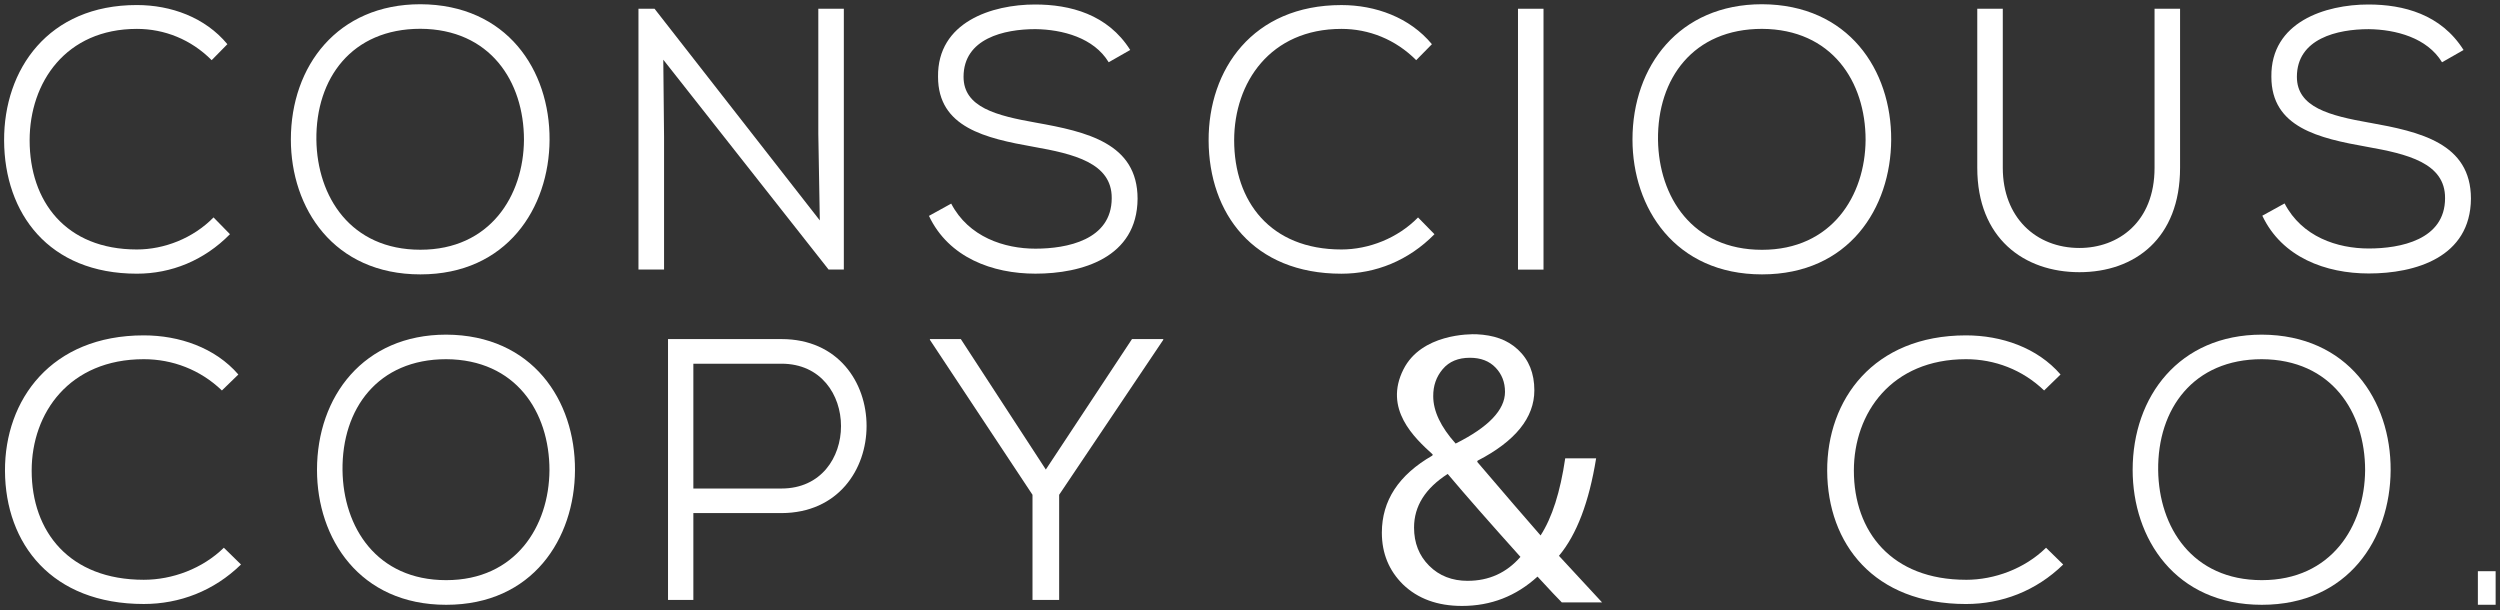 <svg width="295" height="72" viewBox="0 0 295 72" fill="none" xmlns="http://www.w3.org/2000/svg">
<rect x="0" y="0" width="295" height="72" fill="#333333" stroke="none"/>
<path d="M16.154 32.295C20.198 32.295 24.073 30.752 27.136 27.635L25.197 25.655C22.79 28.115 19.382 29.438 16.154 29.438C7.756 29.438 3.496 23.766 3.496 16.555C3.496 9.737 7.756 3.409 16.154 3.409C19.385 3.409 22.531 4.641 24.977 7.1L26.831 5.215C24.207 2.043 20.164 0.595 16.154 0.595C5.695 0.583 0.442 8.194 0.485 16.595C0.527 25.163 5.734 32.295 16.154 32.295Z" fill="white"/>
<path d="M49.607 32.377C59.807 32.377 64.806 24.549 64.849 16.5C64.892 8.274 59.816 0.54 49.607 0.5C39.834 0.5 34.322 7.797 34.322 16.46C34.322 24.549 39.355 32.377 49.607 32.377ZM49.607 3.397C57.828 3.44 61.828 9.6 61.828 16.5C61.786 23.097 57.828 29.468 49.607 29.468C41.386 29.468 37.428 23.226 37.333 16.5C37.251 9.246 41.511 3.397 49.607 3.397Z" fill="white"/>
<path d="M97.77 31.803H99.572V1.032H96.561V15.803L96.738 26.009L77.236 1.032H75.339V31.803H78.359V16.158L78.268 7.045L97.77 31.803Z" fill="white"/>
<path d="M122.18 29.343C118.524 29.343 114.304 27.977 112.242 24.026L109.616 25.474C111.94 30.394 117.107 32.292 122.18 32.292C127.649 32.292 134.191 30.407 134.234 23.452C134.234 16.894 128.211 15.54 122.262 14.477C117.575 13.643 113.699 12.674 113.699 9.065C113.699 4.54 118.482 3.437 122.18 3.437C125.368 3.479 129.066 4.448 130.825 7.345L133.366 5.896C130.7 1.676 126.263 0.531 122.137 0.531C117.052 0.531 110.606 2.593 110.688 9.059C110.688 15.042 116.283 16.313 121.972 17.325C126.66 18.159 131.222 19.21 131.183 23.39C131.174 28.332 125.881 29.343 122.183 29.343H122.18Z" fill="white"/>
<path d="M167.332 25.655C164.925 28.115 161.517 29.438 158.289 29.438C149.891 29.438 145.631 23.766 145.631 16.555C145.631 9.737 149.891 3.409 158.289 3.409C161.52 3.409 164.666 4.641 167.112 7.1L168.966 5.215C166.339 2.046 162.299 0.598 158.286 0.598C147.827 0.598 142.577 8.207 142.617 16.598C142.659 25.178 147.866 32.298 158.286 32.298C162.33 32.298 166.205 30.755 169.268 27.638L167.329 25.658L167.332 25.655Z" fill="white"/>
<path d="M182.134 1.032H179.123V31.815H182.134V1.032Z" fill="white"/>
<path d="M223.16 16.5C223.203 8.274 218.128 0.54 207.918 0.5C198.146 0.5 192.633 7.797 192.633 16.46C192.633 24.549 197.666 32.377 207.918 32.377C218.17 32.377 223.118 24.549 223.16 16.5ZM207.918 29.477C199.697 29.477 195.739 23.235 195.645 16.509C195.562 9.255 199.822 3.406 207.918 3.406C216.139 3.449 220.14 9.609 220.14 16.509C220.097 23.097 216.139 29.477 207.918 29.477Z" fill="white"/>
<path d="M257.248 19.806V1.032H254.237V19.806C254.237 26.226 249.934 29.261 245.371 29.261C240.247 29.261 236.329 25.655 236.329 19.806V1.032H233.318V19.806C233.318 28.115 238.83 32.118 245.371 32.118C251.913 32.118 257.248 28.115 257.248 19.806Z" fill="white"/>
<path d="M279.597 14.48C274.909 13.646 271.033 12.677 271.033 9.068C271.033 4.543 275.816 3.44 279.514 3.44C282.702 3.482 286.401 4.451 288.16 7.348L290.701 5.899C288.035 1.676 283.597 0.531 279.471 0.531C274.387 0.531 267.94 2.593 268.022 9.059C268.022 15.042 273.617 16.313 279.306 17.325C283.994 18.159 288.557 19.21 288.517 23.39C288.517 28.31 283.225 29.322 279.517 29.322C275.81 29.322 271.641 27.956 269.58 24.005L266.953 25.453C269.277 30.373 274.445 32.27 279.517 32.27C284.987 32.27 291.528 30.385 291.571 23.43C291.562 16.894 285.539 15.54 279.6 14.477L279.597 14.48Z" fill="white"/>
<path d="M16.967 68.414C8.196 68.414 3.737 62.742 3.737 55.531C3.737 48.713 8.196 42.385 16.967 42.385C20.341 42.385 23.624 43.616 26.186 46.076L28.126 44.191C25.386 41.022 21.157 39.574 16.967 39.574C6.037 39.571 0.549 47.179 0.588 55.571C0.631 64.151 6.079 71.271 16.967 71.271C21.196 71.271 25.249 69.728 28.437 66.611L26.415 64.631C23.893 67.1 20.341 68.414 16.967 68.414Z" fill="white"/>
<path d="M52.648 39.488C42.907 39.488 37.406 46.785 37.406 55.448C37.406 63.537 42.427 71.366 52.648 71.366C62.87 71.366 67.808 63.537 67.848 55.488C67.891 47.262 62.827 39.528 52.648 39.488ZM52.648 68.457C44.449 68.457 40.5 62.214 40.417 55.488C40.335 48.234 44.586 42.385 52.648 42.385C60.848 42.428 64.837 48.588 64.837 55.488C64.794 62.085 60.845 68.457 52.648 68.457Z" fill="white"/>
<path d="M266.895 39.488C257.153 39.488 251.653 46.785 251.653 55.448C251.653 63.537 256.674 71.366 266.895 71.366C277.117 71.366 282.055 63.537 282.095 55.488C282.137 47.262 277.062 39.528 266.895 39.488ZM266.895 68.457C258.696 68.457 254.747 62.214 254.664 55.488C254.582 48.234 258.833 42.385 266.895 42.385C275.095 42.428 279.084 48.588 279.084 55.488C279.041 62.085 275.092 68.457 266.895 68.457Z" fill="white"/>
<path d="M92.215 40.008H78.826V70.791H81.816V60.545H92.215C105.603 60.502 105.603 40.011 92.215 40.011V40.008ZM92.215 57.645H81.816V42.917H92.215C101.581 42.917 101.581 57.645 92.215 57.645Z" fill="white"/>
<path d="M123.407 55.405L113.375 40.008H109.729V40.102L121.835 58.385V70.791H124.98V58.385L137.263 40.102V40.008H133.577L123.407 55.405Z" fill="white"/>
<path d="M231.986 68.414C223.215 68.414 218.757 62.742 218.757 55.531C218.757 48.713 223.215 42.385 231.986 42.385C235.361 42.385 238.644 43.616 241.206 46.076L243.145 44.191C240.406 41.022 236.176 39.574 231.986 39.574C221.056 39.574 215.568 47.182 215.608 55.574C215.651 64.154 221.099 71.274 231.986 71.274C236.216 71.274 240.268 69.731 243.457 66.614L241.435 64.634C238.912 67.103 235.361 68.417 231.986 68.417V68.414Z" fill="white"/>
<path d="M188.343 54.082H184.696C184.113 58.055 183.145 61.086 181.789 63.182C180.039 61.181 177.538 58.284 174.31 54.498L174.353 54.363C178.811 52.059 181.053 49.288 181.053 46.055C181.053 44.053 180.406 42.449 179.114 41.248C177.822 40.047 176.206 39.54 174.27 39.445C173.427 39.403 167.729 39.393 165.612 43.574C163.237 48.264 166.895 51.662 169.06 53.624L169.018 53.758C165.048 56.041 163.059 59.063 163.059 62.858C163.059 65.288 163.893 67.32 165.548 68.958C167.298 70.647 169.622 71.5 172.517 71.5C175.935 71.5 178.903 70.342 181.426 68.038C182.937 69.676 183.884 70.684 184.29 71.081H189.042L183.957 65.587C186.052 63.084 187.509 59.25 188.343 54.079V54.082ZM170.245 43.552C171.006 42.657 172.068 42.217 173.455 42.217C174.725 42.217 175.736 42.602 176.475 43.375C177.214 44.148 177.59 45.095 177.59 46.241C177.59 48.368 175.651 50.4 171.766 52.34C170.004 50.37 169.121 48.506 169.121 46.752C169.112 45.511 169.485 44.448 170.245 43.552ZM173.192 68.539C171.348 68.539 169.827 67.946 168.639 66.757C167.451 65.569 166.858 64.069 166.858 62.253C166.858 59.729 168.181 57.624 170.829 55.925C172.954 58.449 175.819 61.709 179.413 65.712C177.767 67.598 175.693 68.536 173.192 68.536V68.539Z" fill="white"/>
<path d="M294.484 67.402H292.389V71.362H294.484V67.402Z" fill="white"/>
</svg>

